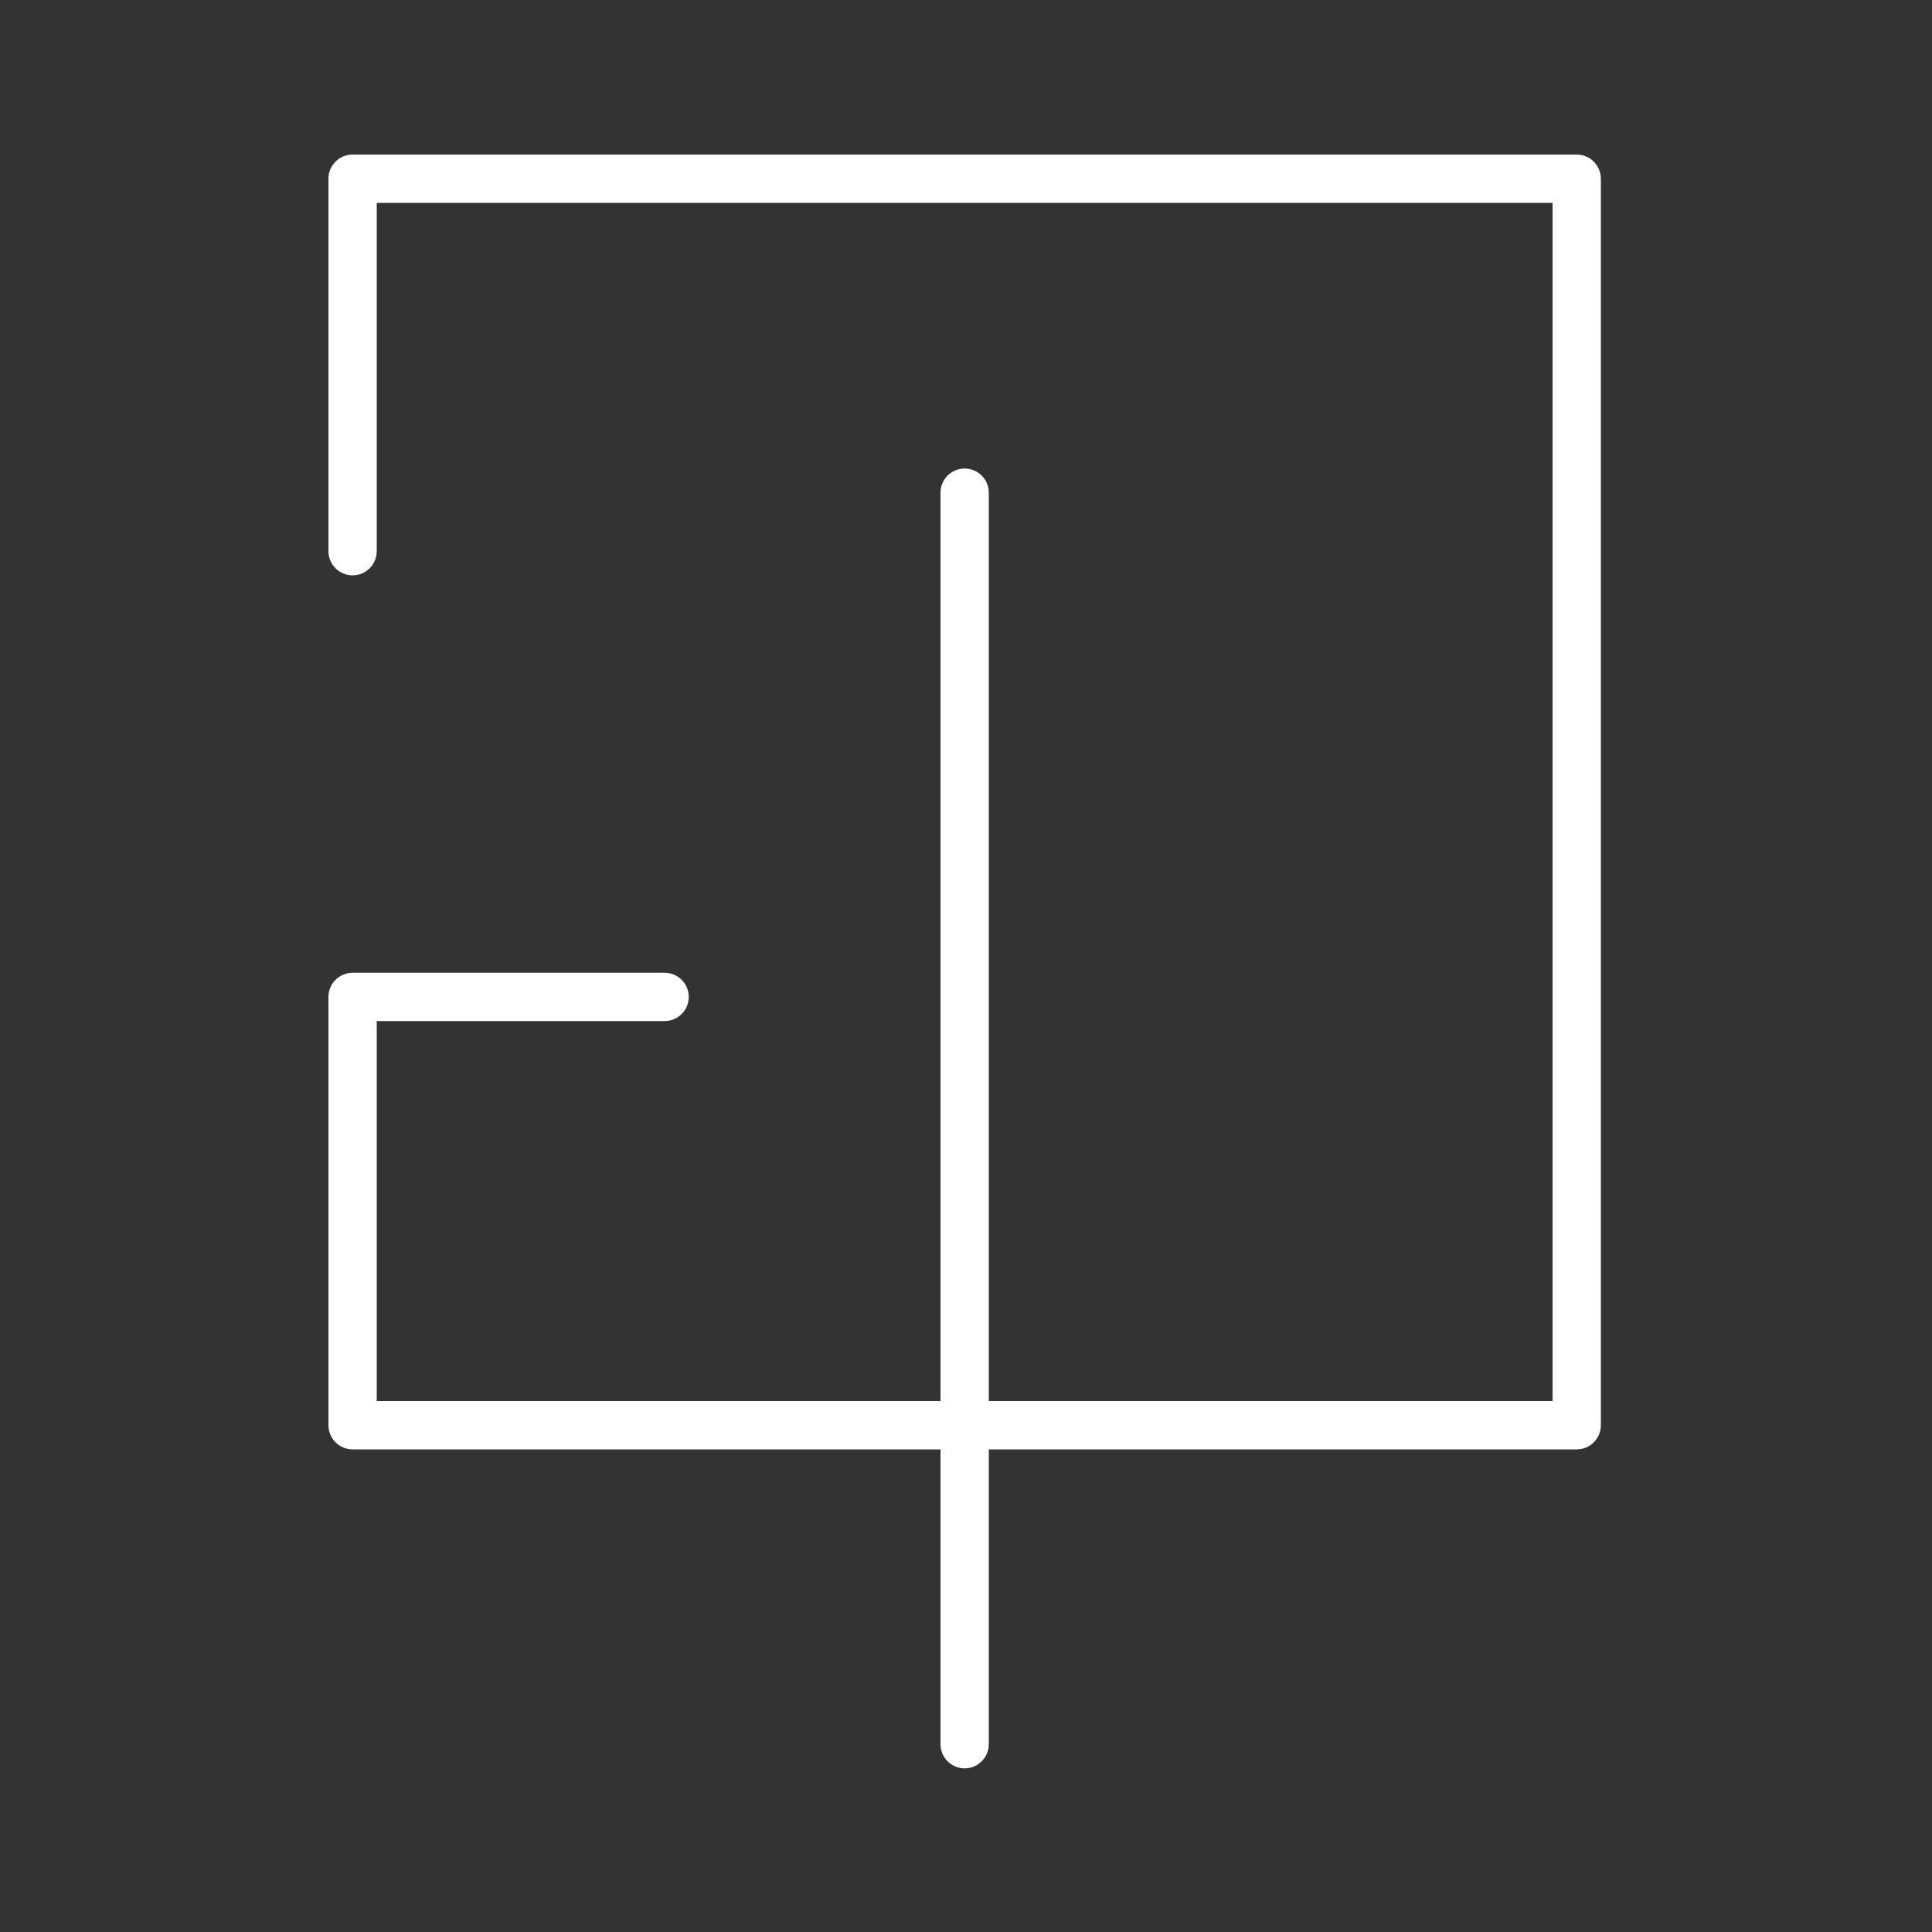 <svg width="100" height="100" viewBox="0 0 100 100" fill="none" xmlns="http://www.w3.org/2000/svg">
<rect x="0" y="0" width="100" height="100" fill="#333333" stroke="none"/>
<g clip-path="url(#clip0_2347_6862)">
<path d="M81.61 75.02H18.25C17.56 75.02 17 74.46 17 73.77V51.6C17 50.91 17.56 50.35 18.25 50.35H34.4C35.09 50.35 35.65 50.91 35.65 51.6C35.65 52.29 35.09 52.85 34.4 52.85H19.5V72.52H80.36V10.5H19.5V28.53C19.5 29.22 18.94 29.78 18.25 29.78C17.56 29.78 17 29.22 17 28.53V9.25C17 8.56 17.56 8 18.25 8H81.61C82.3 8 82.86 8.56 82.86 9.25V73.77C82.86 74.46 82.3 75.02 81.61 75.02Z" fill="white"/>
<path d="M49.93 91.53C49.24 91.53 48.68 90.97 48.68 90.28V25.5C48.68 24.81 49.24 24.25 49.93 24.25C50.62 24.25 51.18 24.81 51.18 25.5V90.28C51.18 90.97 50.62 91.53 49.93 91.53Z" fill="white"/>
</g>
<defs>
<clipPath id="clip0_2347_6862">
<rect width="65.86" height="83.53" fill="white" transform="translate(17 8)"/>
</clipPath>
</defs>
</svg>
